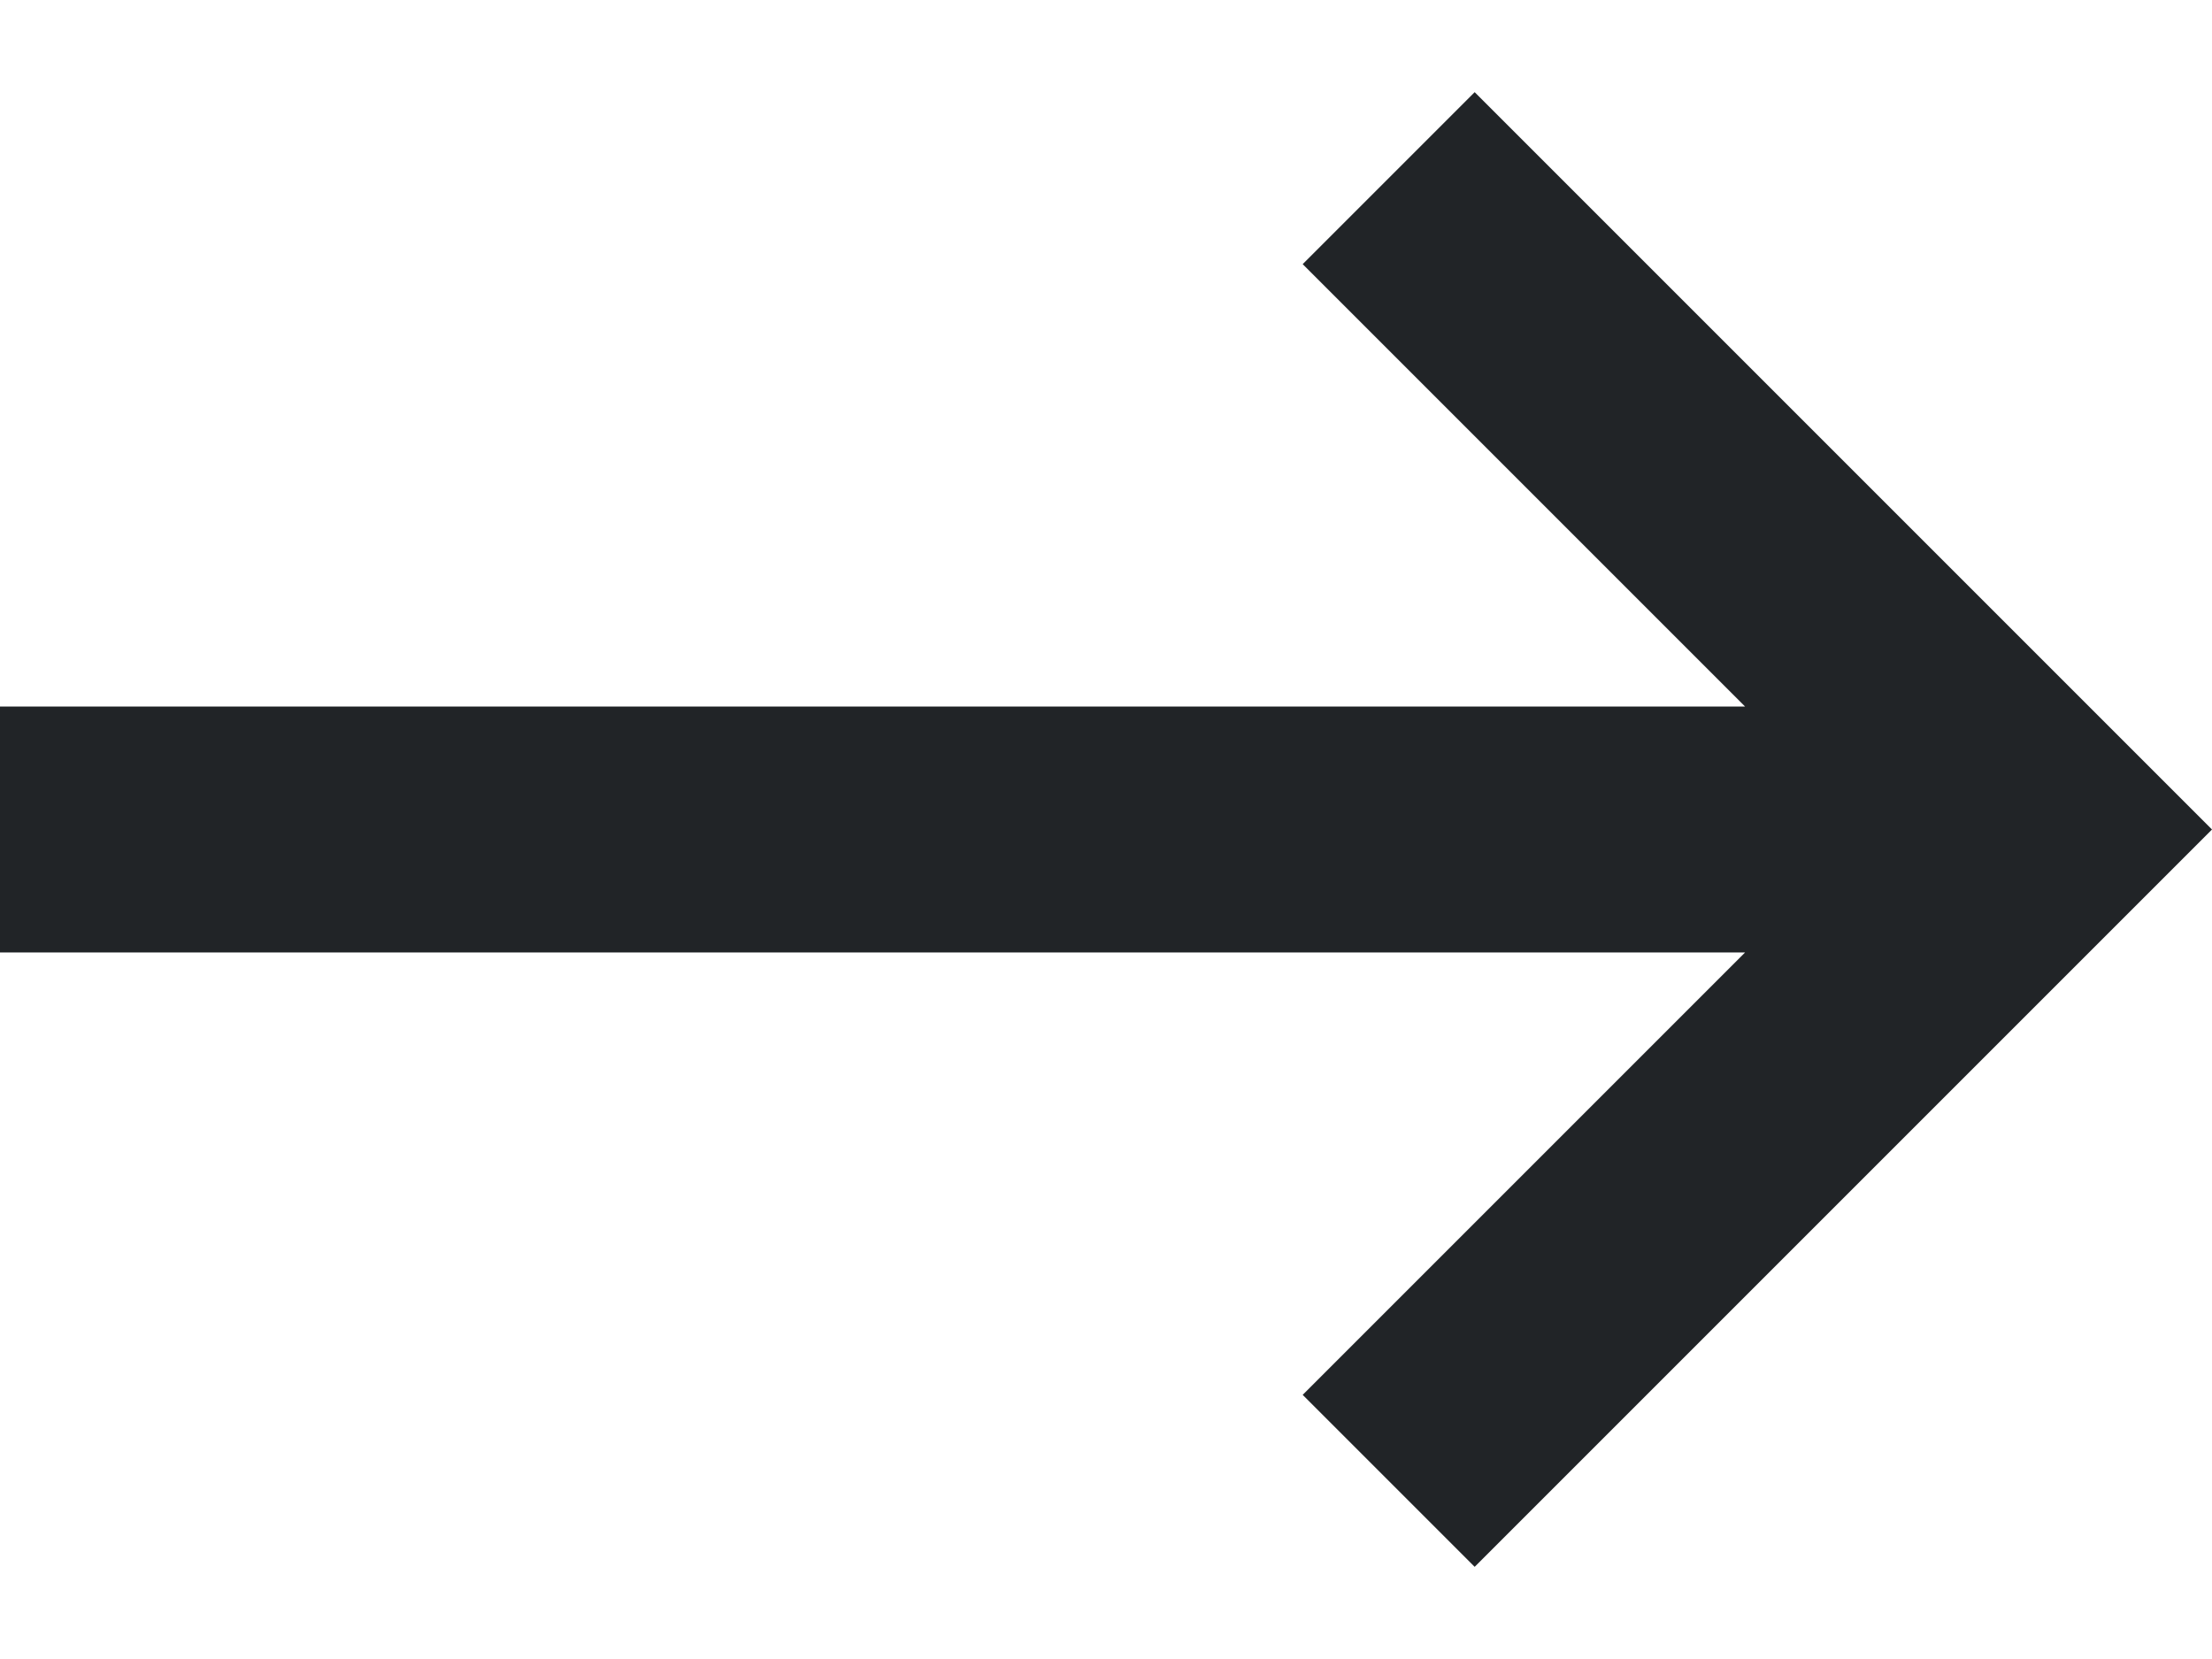 <svg width="12" height="9" viewBox="0 0 12 9" fill="none" xmlns="http://www.w3.org/2000/svg">
<path d="M0 5.167L9.467 5.167L7.067 7.567L8 8.5L12 4.5L8 0.5L7.067 1.433L9.467 3.833L0 3.833V5.167Z" fill="#212427"/>
</svg>
